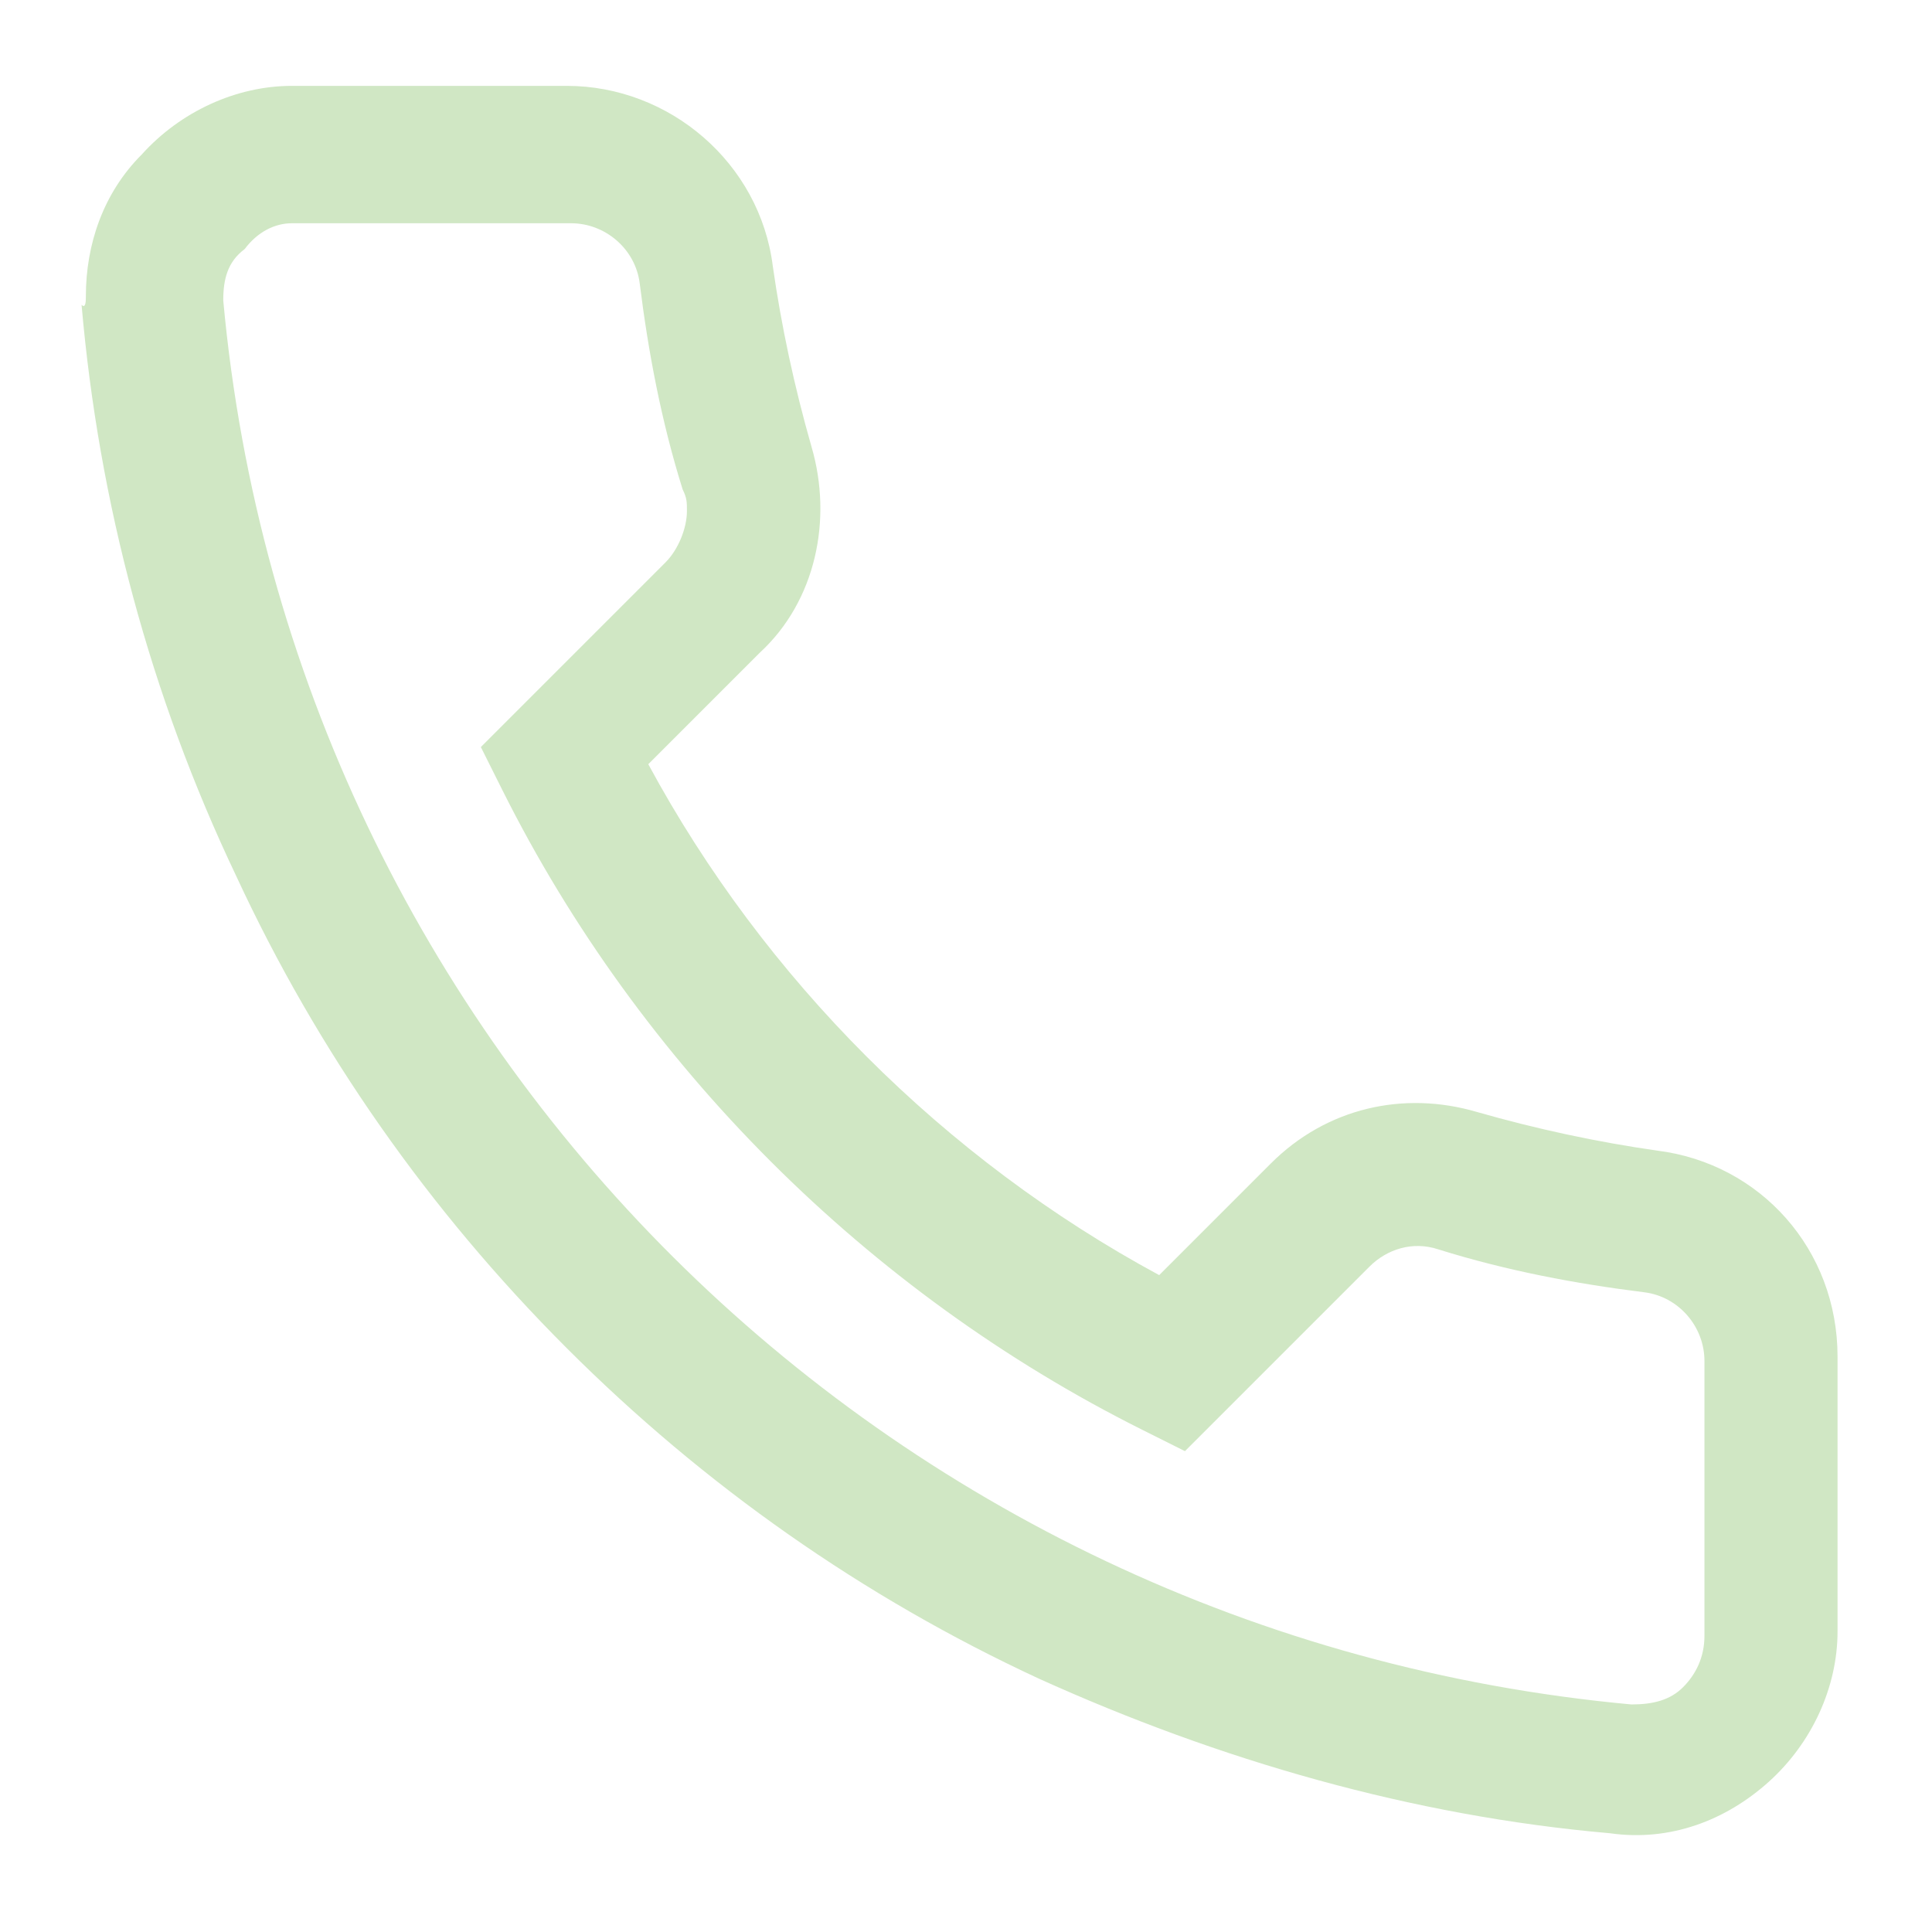 <?xml version="1.0" encoding="utf-8"?>
<!-- Generator: Adobe Illustrator 26.0.2, SVG Export Plug-In . SVG Version: 6.00 Build 0)  -->
<svg version="1.1" id="Layer_1" xmlns="http://www.w3.org/2000/svg" xmlns:xlink="http://www.w3.org/1999/xlink" x="0px" y="0px"
	 viewBox="0 0 45 45" style="enable-background:new 0 0 45 45;" xml:space="preserve">
<style type="text/css">
	.st0{fill:#B3D9A0;}
	.st1{fill:#0D703D;}
	.st2{fill:#67B064;}
	.st3{fill:#646F6C;}
	.st4{opacity:0.14;}
	.st5{fill:#4DB57A;}
	.st6{opacity:0.18;fill:#4DB57A;}
	.st7{opacity:0.14;fill:#4DB57A;}
	.st8{fill:#93CBA4;}
	.st9{fill:#FFFFFF;}
	.st10{fill:#A4D2B1;}
	.st11{opacity:0.39;fill:#66BC87;}
	.st12{fill:#DFC9C6;}
	.st13{fill:#E4F1E6;}
	.st14{fill:#933E48;}
	.st15{fill:#45B376;}
	.st16{fill:#EDB170;}
	.st17{fill:#AE7070;}
	.st18{fill:#7EC396;}
	.st19{fill:#131A22;}
	.st20{fill:#8DC9A0;}
	.st21{fill:#E0CBC8;}
	.st22{fill:#D5B7B4;}
	.st23{fill:#6EBE8C;}
	.st24{fill:#F3F9F3;}
	.st25{fill:#EBF5ED;}
	.st26{fill:#F5F8FD;}
	.st27{fill:#E2CDCB;}
	.st28{fill:#5AB881;}
	.st29{fill:#37B171;}
	.st30{fill:#8D3140;}
	.st31{fill:#84C69A;}
	.st32{fill:#E7F3EA;}
	.st33{fill:#58B87F;}
	.st34{fill:#B37978;}
	.st35{fill:#DDC4C1;}
	.st36{opacity:0.42;fill:#A0585B;}
	.st37{fill:#903945;}
	.st38{fill:#95434C;}
	.st39{fill:#A86667;}
	.st40{fill:#B4DABE;}
	.st41{fill:#C1E0C9;}
	.st42{opacity:0.11;fill:#37B171;}
	.st43{opacity:0.16;fill:#A0585B;}
	.st44{fill:#95CCA6;}
	.st45{fill:#42B375;}
	.st46{opacity:0.37;fill:#42B375;}
	.st47{fill:#9CCFAB;}
	.st48{opacity:0.41;fill:#37B171;}
	.st49{fill:#EFF7F0;}
	.st50{fill:#97CDA7;}
	.st51{fill:#8E3542;}
	.st52{fill:#DAECDE;}
	.st53{fill:#A6D3B2;}
	.st54{fill:#CEE6D3;}
	.st55{fill:#C89F9D;}
	.st56{fill:#E2F0E4;}
	.st57{fill:#C49795;}
	.st58{fill:#FABC24;}
	.st59{fill:#F6D8B6;}
	.st60{fill:#2FB06E;}
	.st61{fill:#BCDDC4;}
	.st62{opacity:0.37;}
	.st63{fill:#B7807F;}
	.st64{fill:#2AAF6D;}
	.st65{fill:#AA6A6A;}
	.st66{fill:#A66163;}
	.st67{fill:#8FCAA1;}
	.st68{fill:#9ED0AD;}
	.st69{fill:#AFD7BA;}
	.st70{opacity:0.39;}
	.st71{fill:#DEEED6;}
	.st72{fill:#046F3C;}
	.st73{fill:none;}
	.st74{clip-path:url(#SVGID_00000023282668919920667870000002051455498571988355_);}
	.st75{fill:#BB9E30;}
	.st76{fill:#DEDEDE;}
	.st77{fill:#59585A;}
	.st78{fill:#6B9F7A;}
	.st79{fill:#9BB9A0;}
	.st80{fill:#EDCDAD;}
	.st81{fill:#E5B487;}
	.st82{fill:#E9C29C;}
	.st83{opacity:0.4;fill:#B06127;}
	.st84{fill:#E8BC93;}
	.st85{fill:#783030;}
	.st86{fill:#F0D6BD;}
	.st87{fill:#813F3B;}
	.st88{fill:#732A2A;}
	.st89{fill:#A1BBAD;}
	.st90{fill:#86AA99;}
	.st91{fill:#EAC5A1;}
	.st92{fill:#C3D2C9;}
	.st93{fill:#ECCAAA;}
	.st94{fill:#5A937C;}
	.st95{fill:#74A08B;}
	.st96{fill:#7FA693;}
	.st97{fill:#659982;}
	.st98{fill:#559179;}
	.st99{fill:#7B3533;}
	.st100{fill:#935A52;}
	.st101{fill:#C8D5CD;}
	.st102{fill:#E1E7E3;}
	.st103{fill:#CAD6CF;}
	.st104{fill:#D0E7C4;}
</style>
<path class="st104" d="M2,6.9c0-1.2,0.4-2.4,1.3-3.3C4.2,2.6,5.5,2,6.8,2h6.4c2.4,0,4.5,1.8,4.8,4.2c0.2,1.4,0.5,2.8,0.9,4.2
	c0.5,1.7,0.1,3.6-1.2,4.8l-2.6,2.6c2.7,5,6.9,9.2,11.9,11.9l2.6-2.6c1.3-1.3,3.1-1.7,4.8-1.2c1.4,0.4,2.8,0.7,4.2,0.9
	c2.4,0.3,4.2,2.3,4.2,4.8v6.4c0,1.3-0.6,2.6-1.6,3.5c-1,0.9-2.3,1.4-3.7,1.2c-4.6-0.4-9.1-1.7-13.3-3.6c-4.1-1.9-7.8-4.5-11-7.7
	c-3.2-3.2-5.8-6.9-7.7-11c-2-4.2-3.2-8.7-3.6-13.3C2,7.2,2,7,2,6.9L2,6.9z M16,11.9c0-0.2,0-0.3-0.1-0.5c-0.5-1.6-0.8-3.2-1-4.8
	c-0.1-0.8-0.8-1.4-1.6-1.4H6.8C6.4,5.2,6,5.4,5.7,5.8C5.3,6.1,5.2,6.5,5.2,7C6.8,24.4,20.6,38.1,38,39.7c0.5,0,0.9-0.1,1.2-0.4
	c0.3-0.3,0.5-0.7,0.5-1.2v-6.4c0-0.8-0.6-1.5-1.4-1.6c-1.6-0.2-3.2-0.5-4.8-1c-0.6-0.2-1.2,0-1.6,0.4l-4.3,4.3l-1-0.5
	c-6.4-3.2-11.7-8.5-14.9-14.9l-0.5-1l4.3-4.3C15.8,12.8,16,12.3,16,11.9L16,11.9z M16,11.9"/>
</svg>
